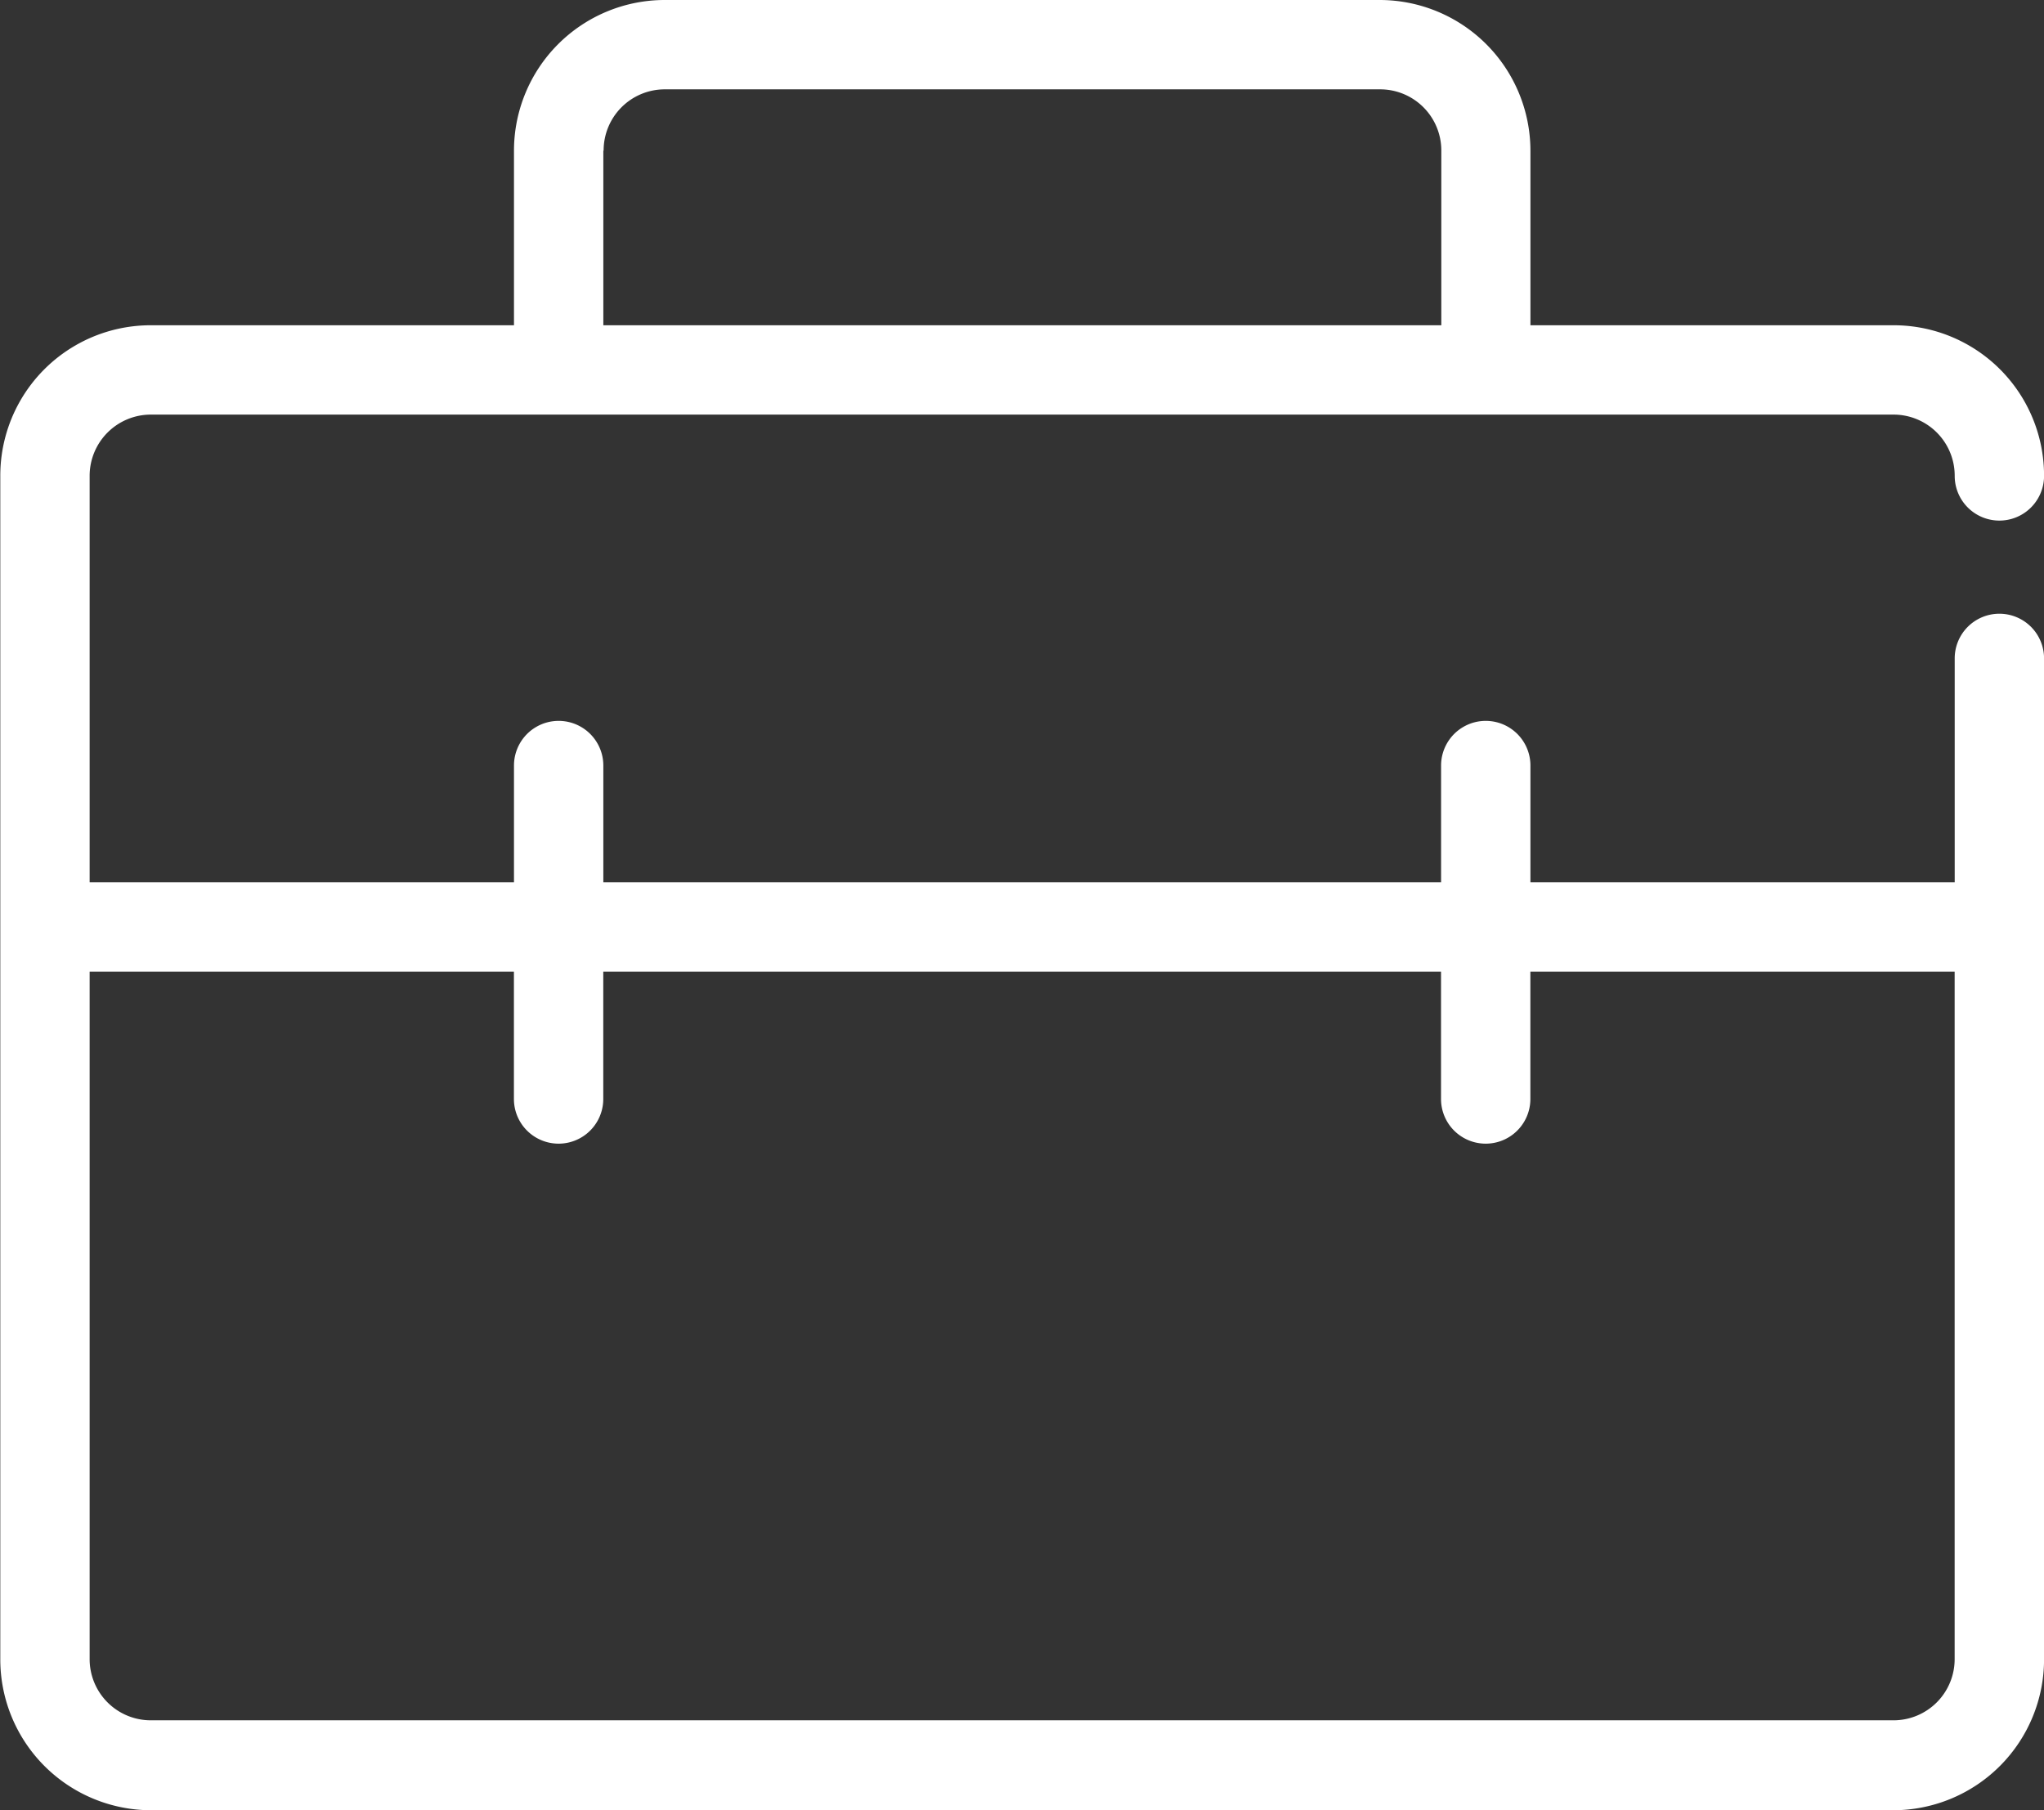 <svg xmlns="http://www.w3.org/2000/svg" width="35" height="31" viewBox="0 0 35 31">
  <rect x="0" y="0" width="35" height="31" fill="#333333" stroke="none"/>
<defs>
    <style>
      .cls-1 {
        fill: #fff;
        fill-rule: evenodd;
      }
    </style>
  </defs>
  <path id="unternehmen" class="cls-1" d="M629.236,6900.51a0.765,0.765,0,0,0-.765.77v3.83h-7.265v-2a0.765,0.765,0,0,0-1.53,0v2H605.331v-2a0.765,0.765,0,0,0-1.53,0v2h-7.266v-6.96a1.048,1.048,0,0,1,1.044-1.05h29.848a1.047,1.047,0,0,1,1.044,1.05,0.765,0.765,0,0,0,1.53,0,2.575,2.575,0,0,0-2.574-2.58h-6.221v-2.99a2.583,2.583,0,0,0-2.575-2.58H606.375a2.582,2.582,0,0,0-2.574,2.58v2.99h-6.222a2.575,2.575,0,0,0-2.574,2.58v20.26a2.584,2.584,0,0,0,2.574,2.59h29.848a2.584,2.584,0,0,0,2.574-2.59v-17.13A0.765,0.765,0,0,0,629.236,6900.51Zm-23.9-7.93a1.047,1.047,0,0,1,1.043-1.05h12.257a1.047,1.047,0,0,1,1.044,1.05v2.99H605.331v-2.99Zm22.1,26.88H597.579a1.047,1.047,0,0,1-1.044-1.05v-11.77H603.8v2.18a0.765,0.765,0,1,0,1.53,0v-2.18h14.345v2.18a0.765,0.765,0,1,0,1.53,0v-2.18h7.265v11.77A1.047,1.047,0,0,1,627.427,6919.46Z" transform="translate(-595 -6890)"/>
</svg>
